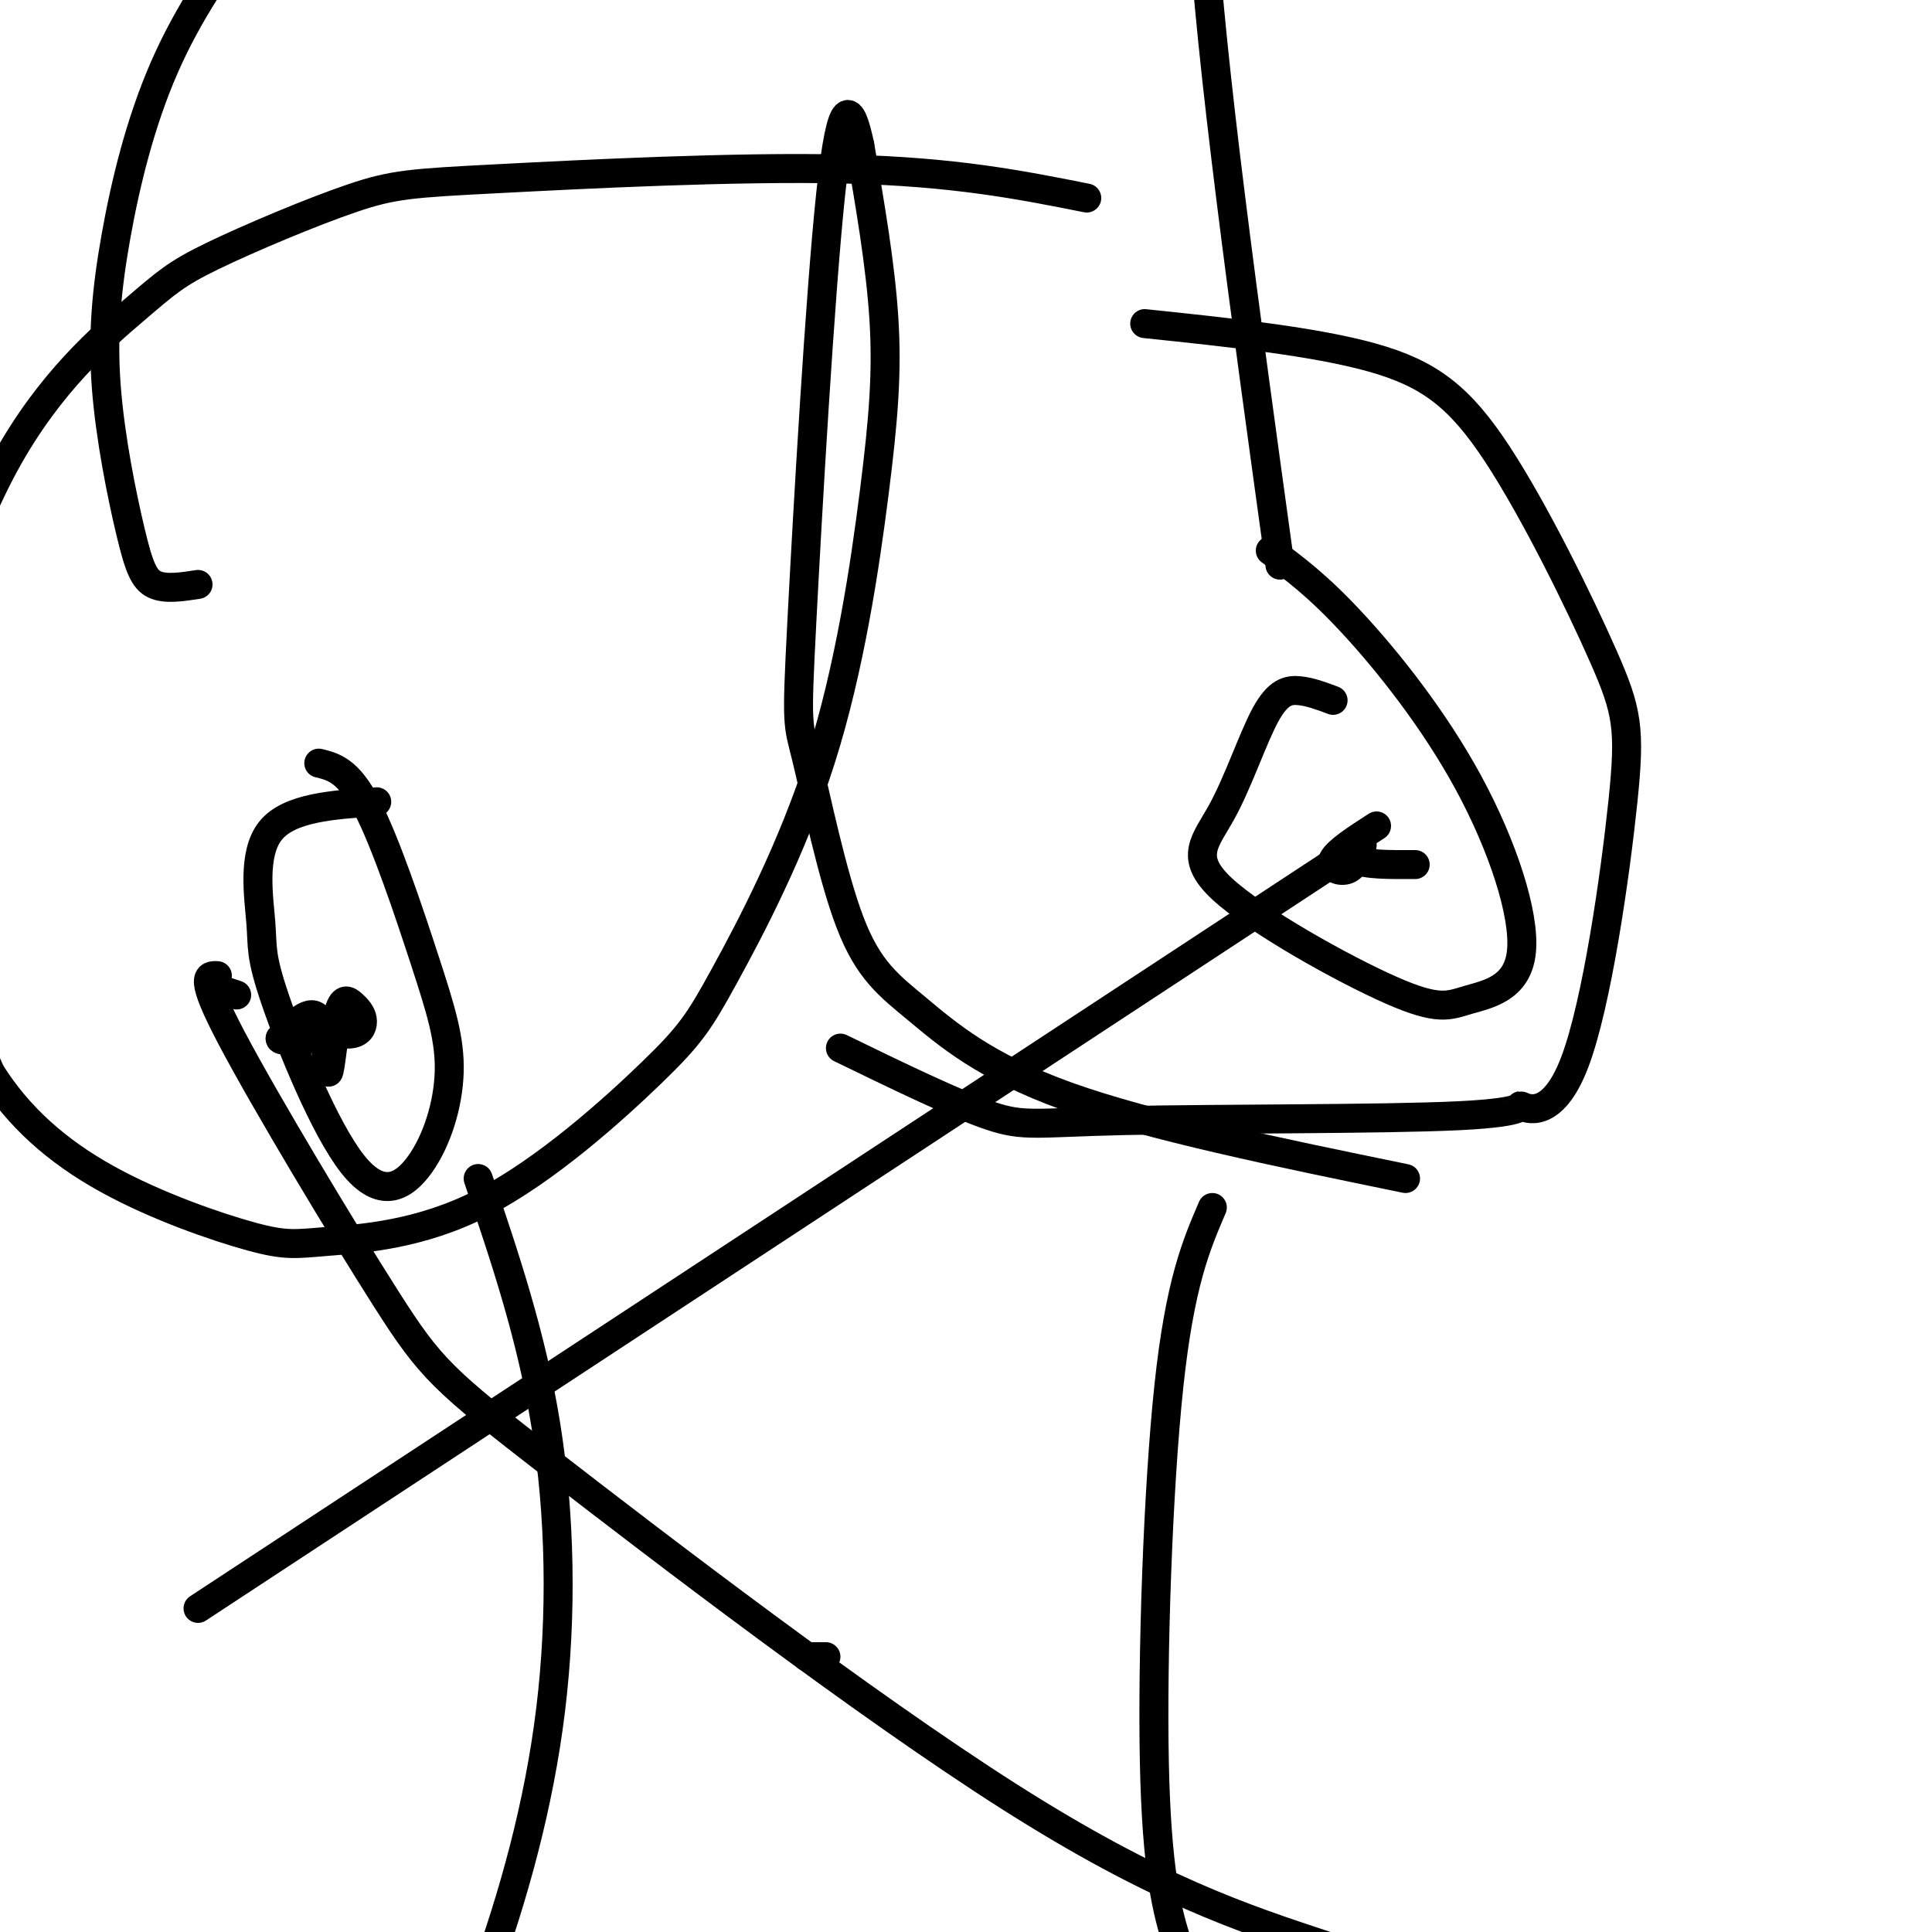 <svg viewBox='0 0 400 400' version='1.1' xmlns='http://www.w3.org/2000/svg' xmlns:xlink='http://www.w3.org/1999/xlink'><g fill='none' stroke='#000000' stroke-width='6' stroke-linecap='round' stroke-linejoin='round'><path d='M237,67c17.540,1.837 35.081,3.674 47,7c11.919,3.326 18.217,8.142 26,20c7.783,11.858 17.050,30.757 22,42c4.950,11.243 5.583,14.829 4,30c-1.583,15.171 -5.380,41.928 -10,54c-4.620,12.072 -10.061,9.458 -11,9c-0.939,-0.458 2.625,1.238 -13,2c-15.625,0.762 -50.437,0.590 -69,1c-18.563,0.410 -20.875,1.403 -28,-1c-7.125,-2.403 -19.062,-8.201 -31,-14'/><path d='M225,41c-13.675,-2.725 -27.350,-5.451 -50,-6c-22.650,-0.549 -54.273,1.078 -72,2c-17.727,0.922 -21.556,1.138 -30,4c-8.444,2.862 -21.504,8.369 -29,12c-7.496,3.631 -9.428,5.384 -16,11c-6.572,5.616 -17.782,15.093 -27,32c-9.218,16.907 -16.443,41.244 -19,58c-2.557,16.756 -0.445,25.930 3,36c3.445,10.070 8.222,21.035 13,32'/><path d='M-2,222c5.785,9.228 13.747,16.299 24,22c10.253,5.701 22.799,10.033 30,12c7.201,1.967 9.059,1.569 16,1c6.941,-0.569 18.965,-1.309 32,-8c13.035,-6.691 27.080,-19.333 35,-27c7.920,-7.667 9.716,-10.358 15,-20c5.284,-9.642 14.055,-26.234 20,-45c5.945,-18.766 9.062,-39.706 11,-55c1.938,-15.294 2.697,-24.941 2,-36c-0.697,-11.059 -2.848,-23.529 -5,-36'/><path d='M178,30c-1.780,-8.382 -3.731,-11.337 -6,10c-2.269,21.337 -4.858,66.965 -6,89c-1.142,22.035 -0.839,20.476 1,28c1.839,7.524 5.215,24.130 9,34c3.785,9.870 7.981,13.003 14,18c6.019,4.997 13.863,11.856 31,18c17.137,6.144 43.569,11.572 70,17'/><path d='M99,244c5.512,16.256 11.024,32.512 14,51c2.976,18.488 3.417,39.208 1,59c-2.417,19.792 -7.690,38.655 -14,56c-6.310,17.345 -13.655,33.173 -21,49'/><path d='M251,250c-3.363,7.845 -6.726,15.690 -9,37c-2.274,21.310 -3.458,56.083 -3,78c0.458,21.917 2.560,30.976 5,38c2.440,7.024 5.220,12.012 8,17'/><path d='M167,343c0.000,0.000 4.000,0.000 4,0'/><path d='M41,121c-3.392,0.526 -6.784,1.052 -9,0c-2.216,-1.052 -3.255,-3.682 -5,-11c-1.745,-7.318 -4.197,-19.326 -5,-30c-0.803,-10.674 0.042,-20.016 2,-31c1.958,-10.984 5.027,-23.611 10,-35c4.973,-11.389 11.849,-21.540 20,-32c8.151,-10.460 17.575,-21.230 27,-32'/><path d='M265,117c-7.262,-52.565 -14.524,-105.131 -16,-134c-1.476,-28.869 2.833,-34.042 6,-41c3.167,-6.958 5.190,-15.702 7,-20c1.810,-4.298 3.405,-4.149 5,-4'/><path d='M78,166c-9.084,0.602 -18.168,1.204 -22,6c-3.832,4.796 -2.410,13.786 -2,19c0.410,5.214 -0.190,6.652 3,16c3.190,9.348 10.170,26.608 16,34c5.830,7.392 10.510,4.917 14,0c3.490,-4.917 5.791,-12.277 6,-19c0.209,-6.723 -1.675,-12.810 -5,-23c-3.325,-10.190 -8.093,-24.483 -12,-32c-3.907,-7.517 -6.954,-8.259 -10,-9'/><path d='M46,205c0.000,0.000 3.000,1.000 3,1'/><path d='M276,145c-2.370,-0.891 -4.740,-1.781 -7,-2c-2.260,-0.219 -4.410,0.234 -7,5c-2.590,4.766 -5.621,13.845 -9,20c-3.379,6.155 -7.106,9.387 0,16c7.106,6.613 25.044,16.608 35,21c9.956,4.392 11.930,3.180 16,2c4.070,-1.180 10.235,-2.326 11,-10c0.765,-7.674 -3.871,-21.874 -11,-35c-7.129,-13.126 -16.751,-25.179 -24,-33c-7.249,-7.821 -12.124,-11.411 -17,-15'/><path d=''/><path d='M277,178c0.000,0.000 -236.000,155.000 -236,155'/><path d='M285,171c-4.067,2.622 -8.133,5.244 -9,7c-0.867,1.756 1.467,2.644 3,2c1.533,-0.644 2.267,-2.822 3,-5'/><path d='M282,175c-0.289,-0.156 -2.511,1.956 -1,3c1.511,1.044 6.756,1.022 12,1'/><path d='M45,202c-1.978,-0.091 -3.955,-0.182 3,13c6.955,13.182 22.844,39.636 32,54c9.156,14.364 11.581,16.636 34,34c22.419,17.364 64.834,49.818 95,69c30.166,19.182 48.083,25.091 66,31'/><path d='M65,213c3.114,0.688 6.229,1.376 8,1c1.771,-0.376 2.200,-1.816 2,-3c-0.200,-1.184 -1.029,-2.113 -2,-3c-0.971,-0.887 -2.085,-1.733 -3,2c-0.915,3.733 -1.631,12.043 -2,12c-0.369,-0.043 -0.391,-8.441 -2,-11c-1.609,-2.559 -4.804,0.720 -8,4'/><path d='M58,215c-0.167,0.667 3.417,0.333 7,0'/></g>
</svg>